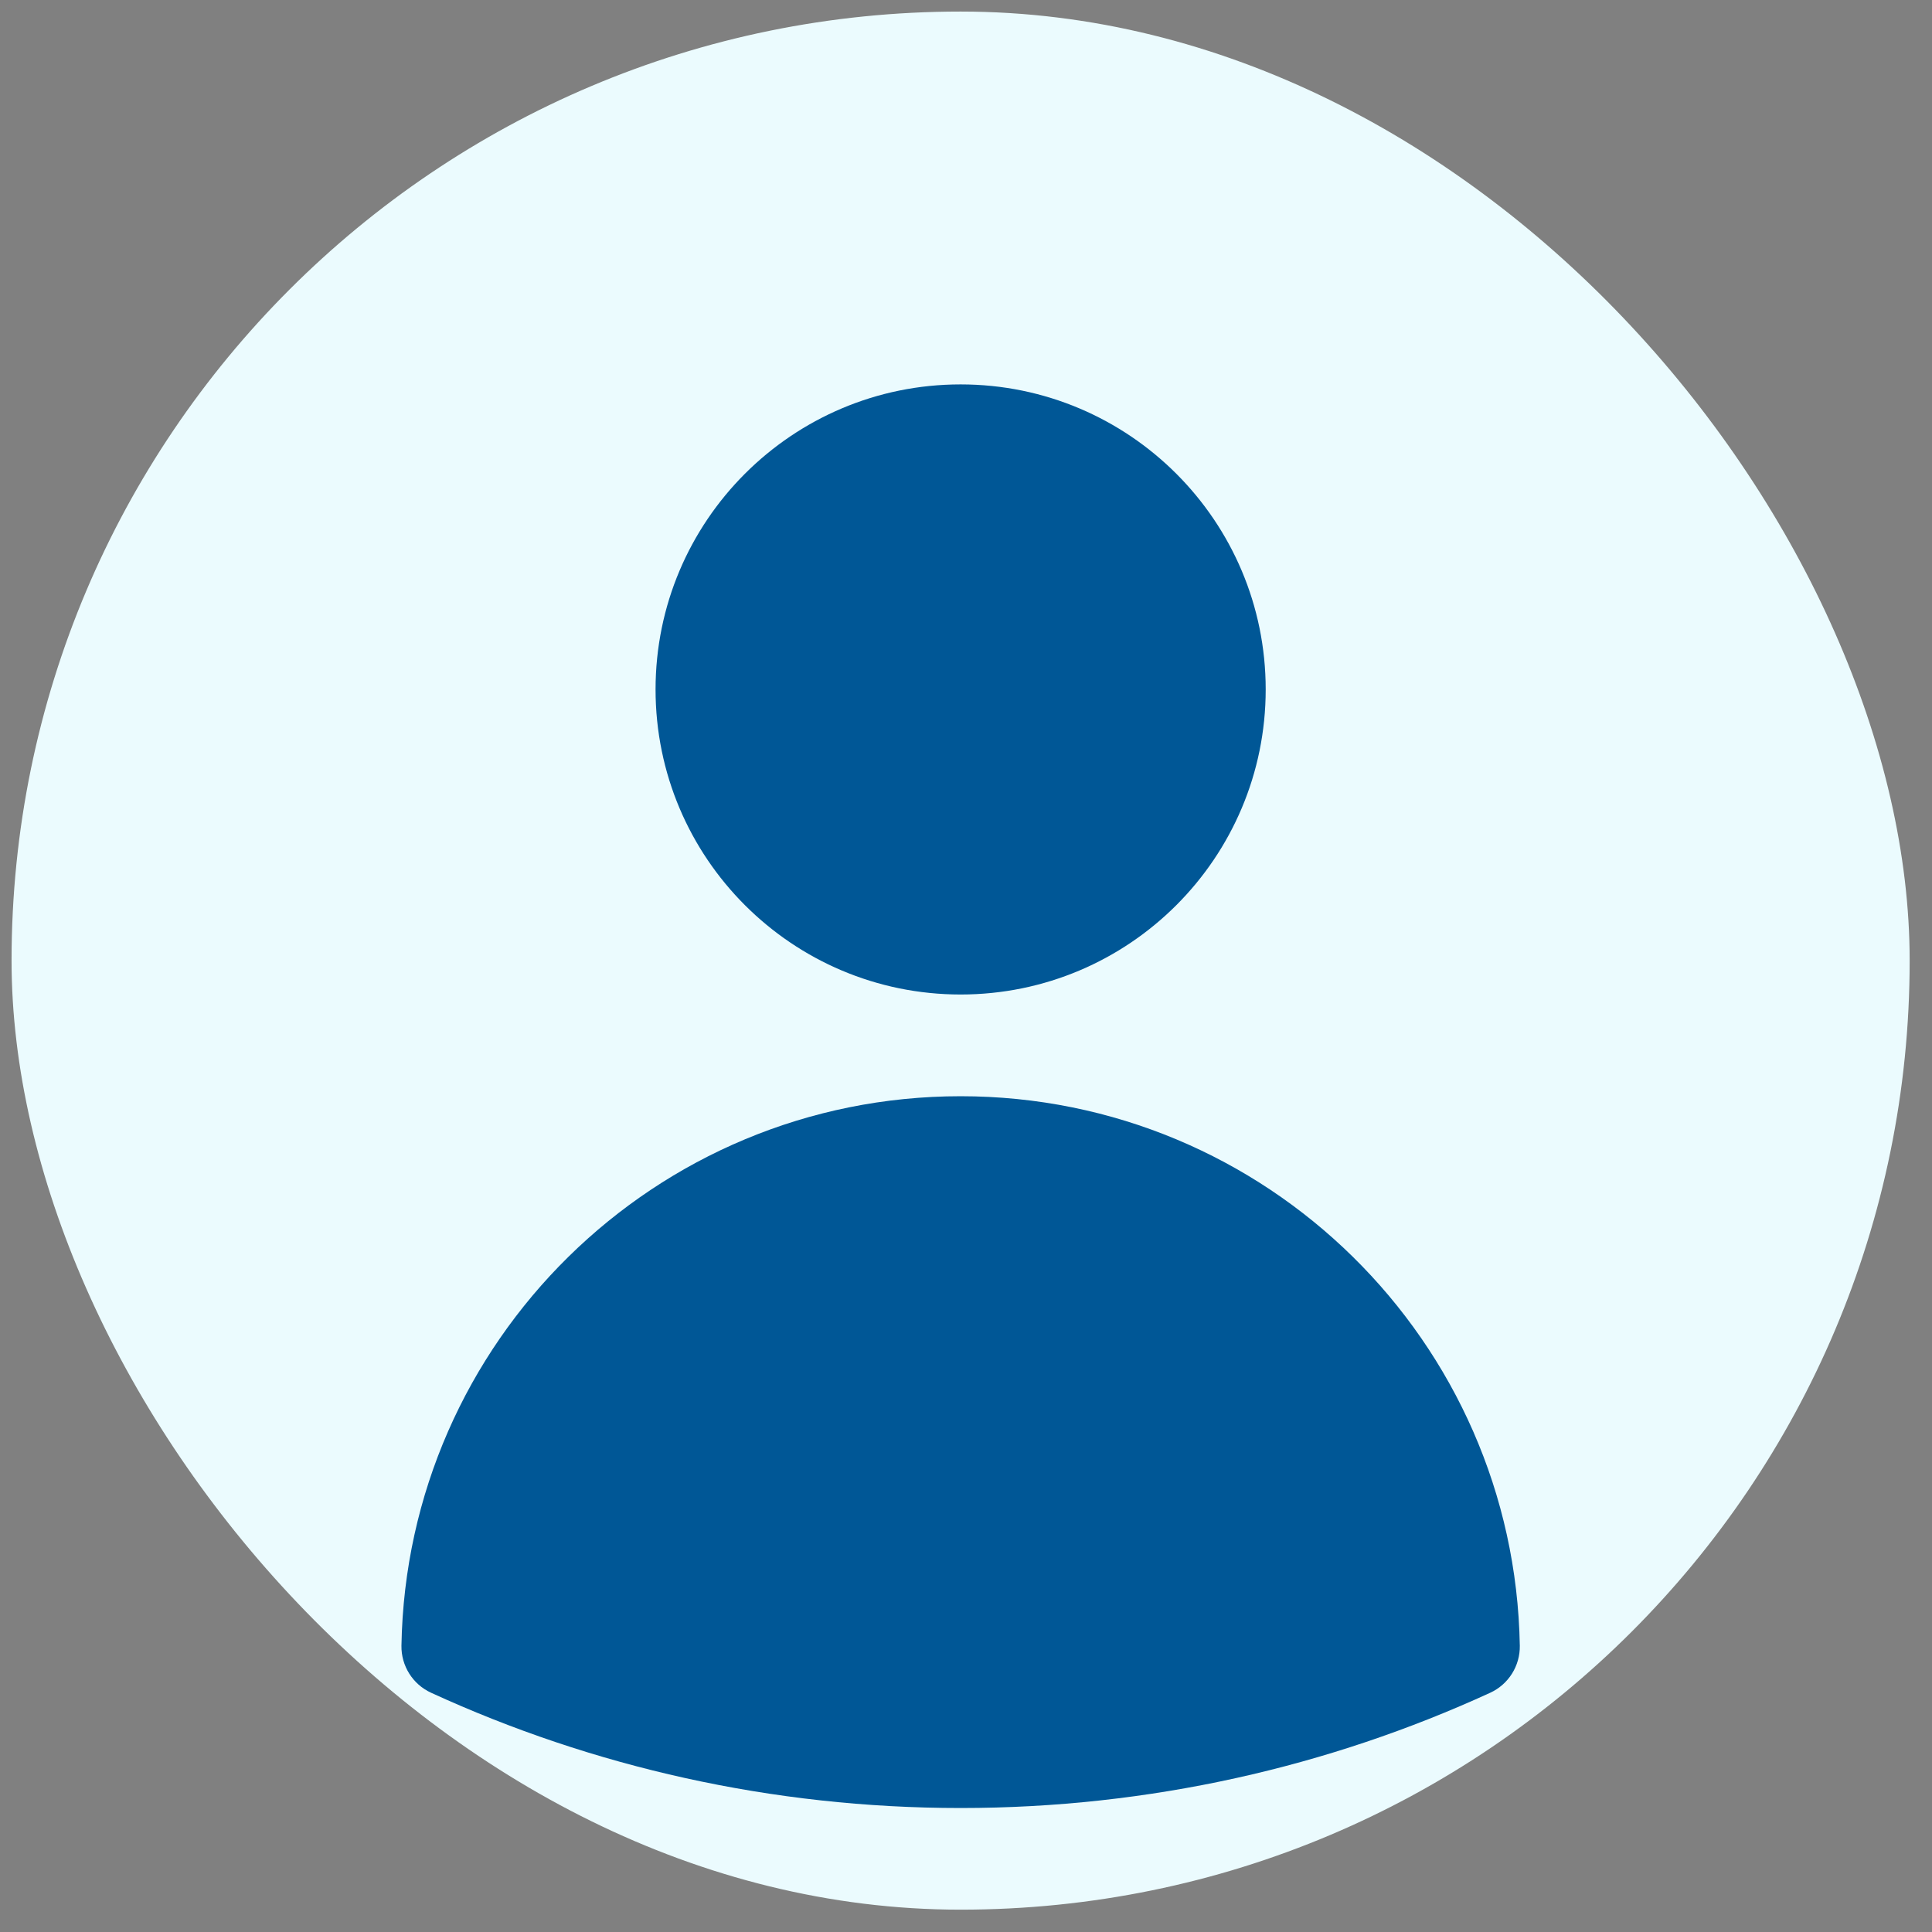<svg width="500" height="500" viewBox="0 0 57 57" fill="none" xmlns="http://www.w3.org/2000/svg">
    <rect x="0" y="0" width="57" height="57" fill="#808080" stroke="none"/>
    <rect x="0.341" y="0.341" width="56" height="56" rx="28" fill="#EBFBFE"/>
    <path fill-rule="evenodd" clip-rule="evenodd" d="M19.341 20.341C19.341 15.371 23.371 11.341 28.341 11.341C33.312 11.341 37.342 15.371 37.342 20.341C37.342 25.312 33.312 29.341 28.341 29.341C23.371 29.341 19.341 25.312 19.341 20.341Z" fill="#005796"/>
    <path fill-rule="evenodd" clip-rule="evenodd" d="M11.844 48.552C11.999 39.573 19.325 32.342 28.341 32.342C37.358 32.342 44.685 39.573 44.839 48.553C44.849 49.148 44.506 49.694 43.965 49.942C39.207 52.125 33.914 53.342 28.342 53.342C22.769 53.342 17.476 52.125 12.718 49.941C12.177 49.693 11.834 49.148 11.844 48.552Z" fill="#005796"/>
</svg>
